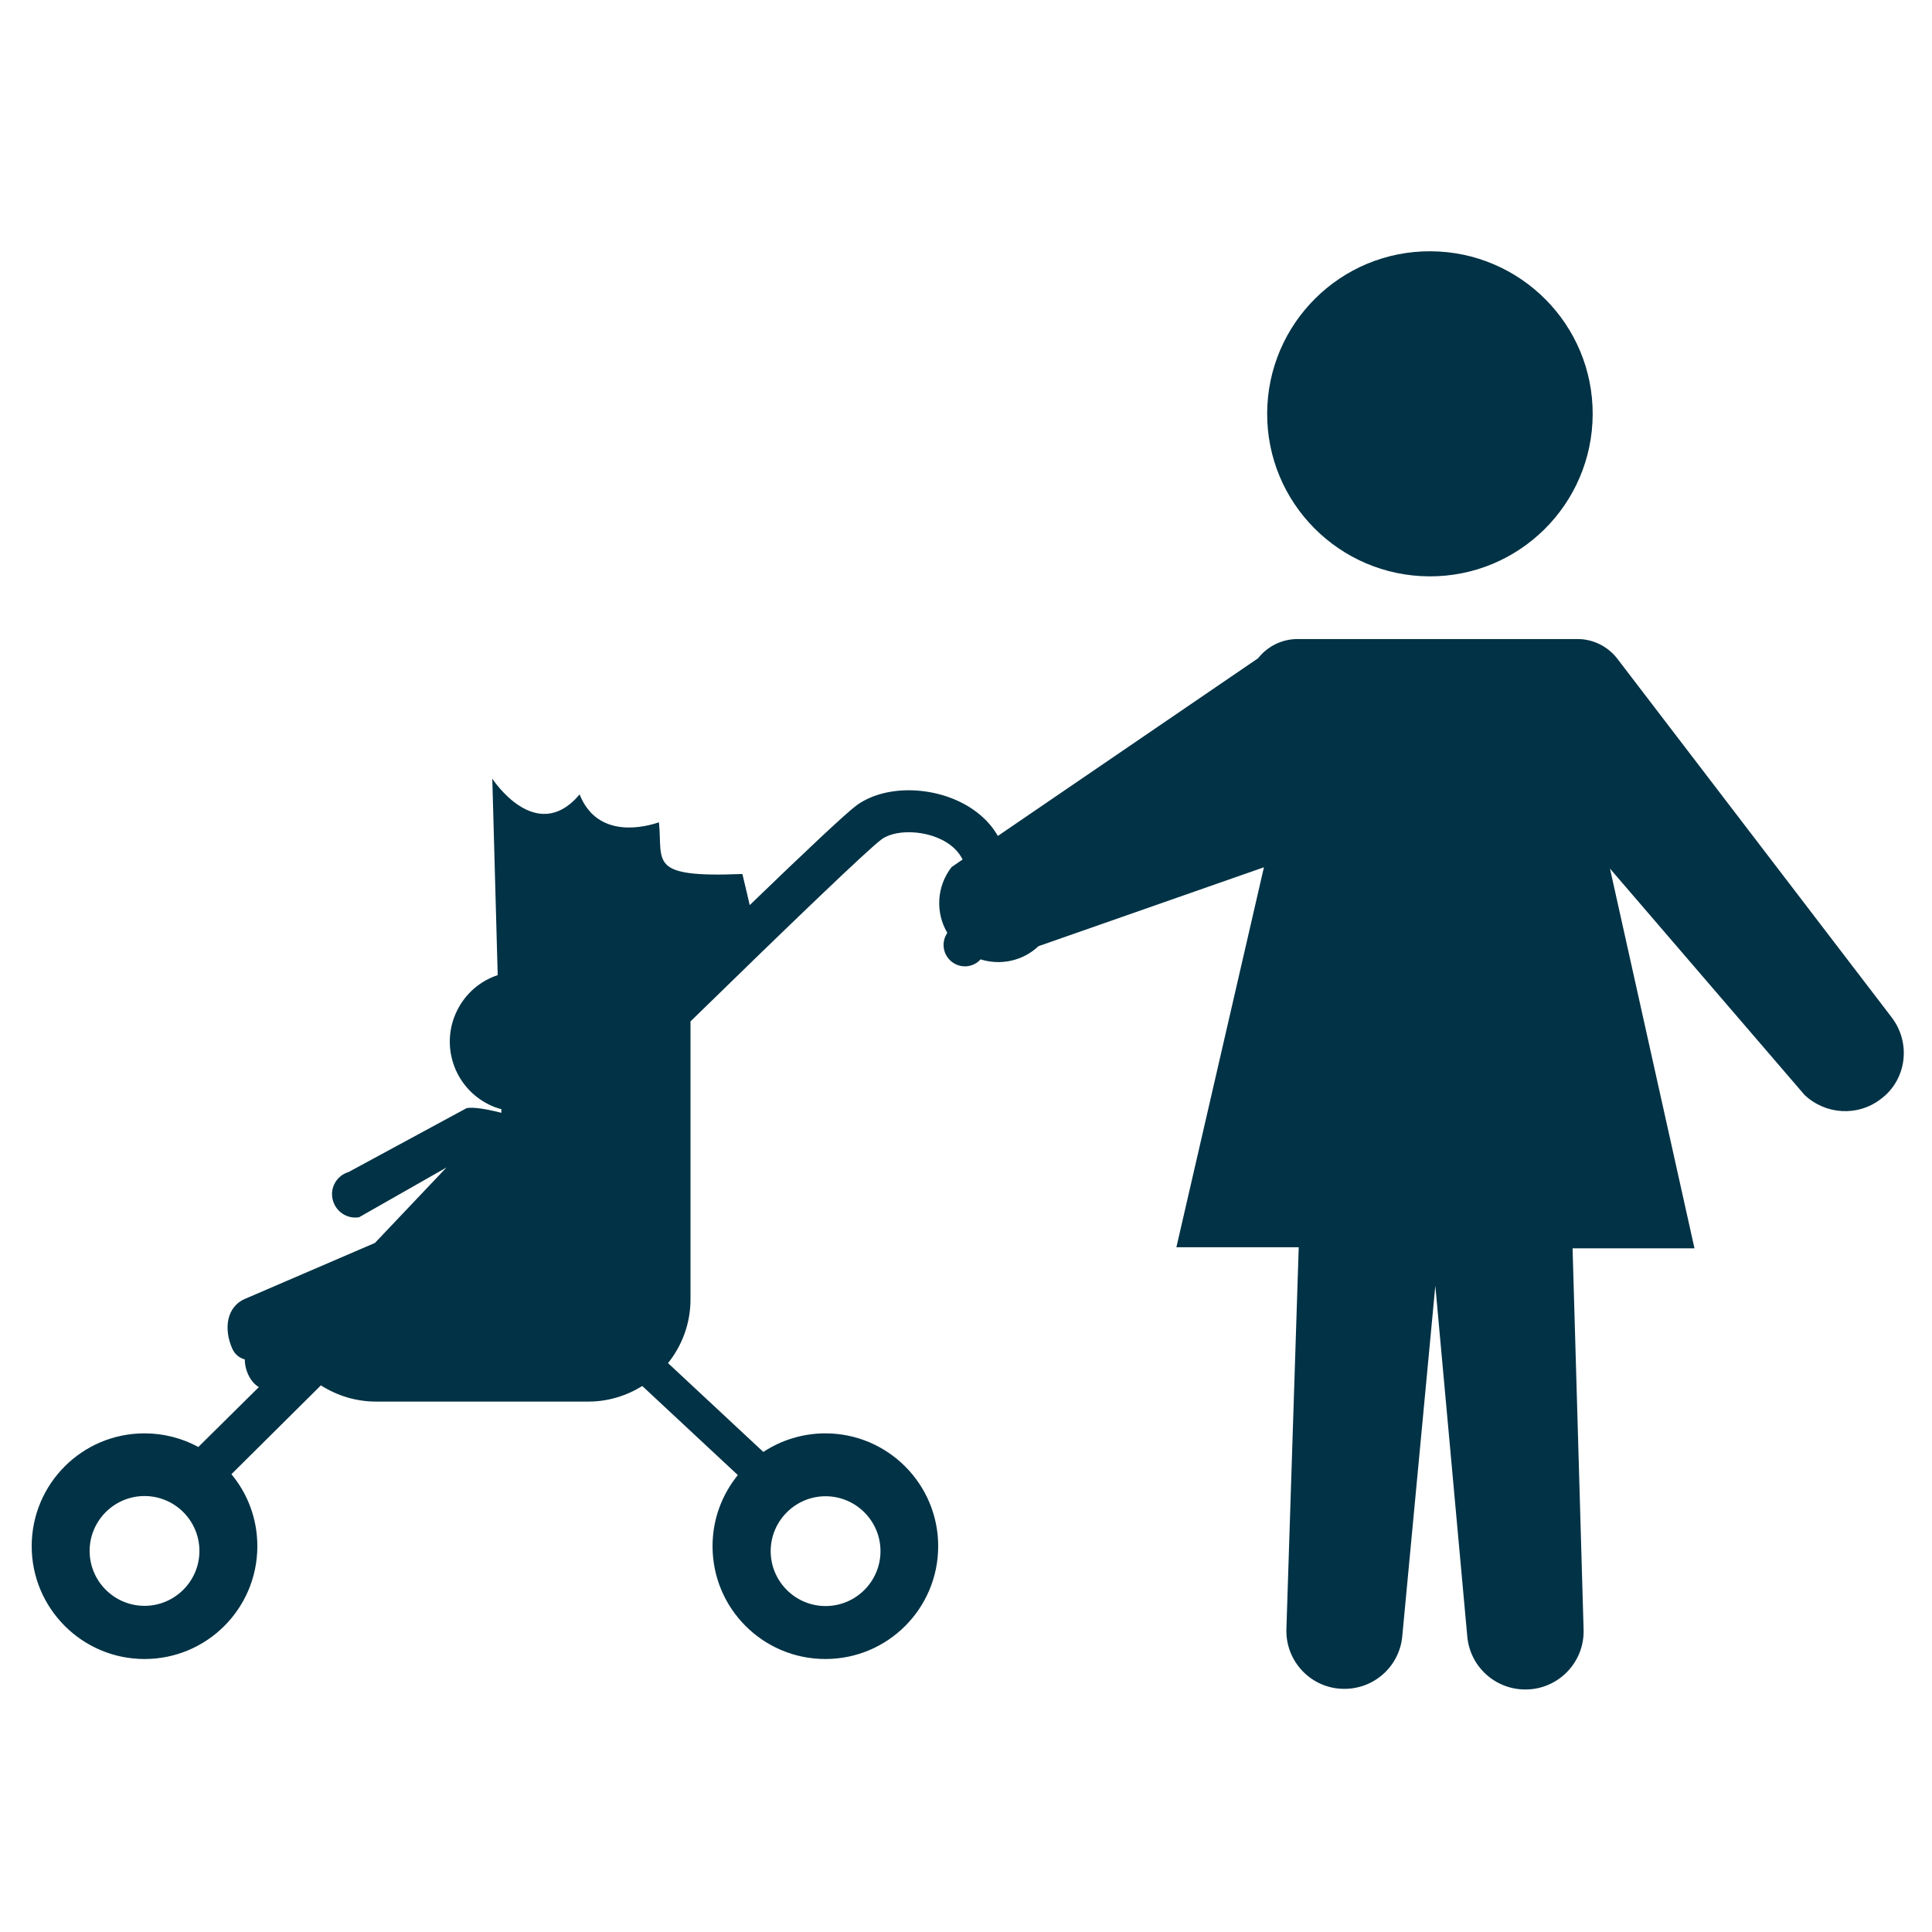 <?xml version="1.0" encoding="UTF-8" standalone="no"?> <svg xmlns="http://www.w3.org/2000/svg" xmlns:xlink="http://www.w3.org/1999/xlink" xmlns:serif="http://www.serif.com/" width="100%" height="100%" viewBox="0 0 64 64" version="1.1" xml:space="preserve" style="fill-rule:evenodd;clip-rule:evenodd;stroke-linejoin:round;stroke-miterlimit:2;"> <g transform="matrix(0.716,0,0,0.716,-197.282,-539.001)"> <path d="M341.66,779.46C345.82,779.48 349.2,776.12 349.22,771.97C349.24,767.82 345.88,764.44 341.72,764.42C337.56,764.4 334.18,767.76 334.16,771.91C334.14,776.06 337.5,779.44 341.66,779.46Z" style="fill:rgb(1,50,69);fill-rule:nonzero;"></path> </g> <g transform="matrix(0.716,0,0,0.716,-197.282,-539.001)"> <path d="M363.05,799.86L350.36,783.27C349.92,782.7 349.24,782.36 348.52,782.36L335.57,782.36C334.85,782.36 334.18,782.69 333.74,783.25L321.7,791.47C321.48,791.09 321.23,790.81 321.03,790.63C319.51,789.2 316.72,788.93 315.17,790.05C314.69,790.4 312.82,792.16 310.22,794.67C310.13,794.29 310.02,793.8 309.88,793.23C305.47,793.41 306.21,792.68 306.02,790.84C304.92,791.21 303.08,791.39 302.35,789.55C300.33,791.94 298.31,788.82 298.31,788.82L298.56,797.91C297.77,798.17 297.08,798.74 296.68,799.55C295.89,801.15 296.54,803.09 298.14,803.89C298.33,803.99 298.53,804.06 298.73,804.11L298.73,804.28C298.12,804.12 297.38,803.99 297.11,804.07L291.66,807.02C291.12,807.18 290.8,807.73 290.92,808.27C291.04,808.83 291.58,809.21 292.15,809.11L296.19,806.81L292.88,810.3L286.91,812.87C285.99,813.24 285.89,814.29 286.27,815.17C286.39,815.44 286.58,815.61 286.86,815.69C286.86,816.22 287.14,816.76 287.51,816.97C286.29,818.18 285.32,819.14 284.71,819.74C283.97,819.34 283.12,819.11 282.22,819.11C279.33,819.11 277,821.45 277,824.33C277,827.21 279.34,829.55 282.22,829.55C285.11,829.55 287.44,827.21 287.44,824.33C287.44,823.06 286.99,821.9 286.24,821C287.43,819.82 288.84,818.42 290.38,816.89C291.12,817.36 291.99,817.64 292.93,817.64L302.76,817.64C303.67,817.64 304.52,817.37 305.25,816.92L309.67,821.04C308.94,821.94 308.5,823.08 308.5,824.33C308.5,827.22 310.84,829.55 313.72,829.55C316.61,829.55 318.94,827.21 318.94,824.33C318.94,821.45 316.6,819.11 313.72,819.11C312.66,819.11 311.67,819.43 310.85,819.97L306.44,815.86C307.09,815.05 307.48,814.02 307.48,812.91L307.48,800.05C312.11,795.53 315.7,792.08 316.33,791.62C317.05,791.1 318.77,791.19 319.68,792.04C319.85,792.2 319.98,792.38 320.07,792.56L319.56,792.91C318.86,793.81 318.81,795.02 319.36,795.95C319.35,795.96 319.35,795.97 319.34,795.99C319.05,796.45 319.19,797.06 319.65,797.35C320.06,797.61 320.59,797.53 320.9,797.18C321.82,797.47 322.85,797.26 323.58,796.57L334.01,792.92L329.96,810.5L335.62,810.5L335.05,828.16C335,829.67 336.21,830.93 337.72,830.93C339.11,830.94 340.28,829.89 340.41,828.5L341.94,812.28L343.42,828.52C343.55,829.9 344.7,830.95 346.09,830.96C347.61,830.97 348.84,829.72 348.8,828.2L348.29,810.55L353.93,810.55L350.02,792.98L359.02,803.45C359.99,804.37 361.48,804.46 362.54,803.65C363.74,802.77 363.97,801.06 363.05,799.86ZM282.22,827.09C280.82,827.09 279.68,825.95 279.68,824.55C279.68,823.15 280.82,822.01 282.22,822.01C283.62,822.01 284.76,823.15 284.76,824.55C284.76,825.95 283.62,827.09 282.22,827.09ZM313.73,822.02C315.13,822.02 316.27,823.16 316.27,824.56C316.27,825.96 315.13,827.1 313.73,827.1C312.33,827.1 311.19,825.96 311.19,824.56C311.19,823.16 312.33,822.02 313.73,822.02Z" style="fill:rgb(1,50,69);fill-rule:nonzero;"></path> </g> </svg> 